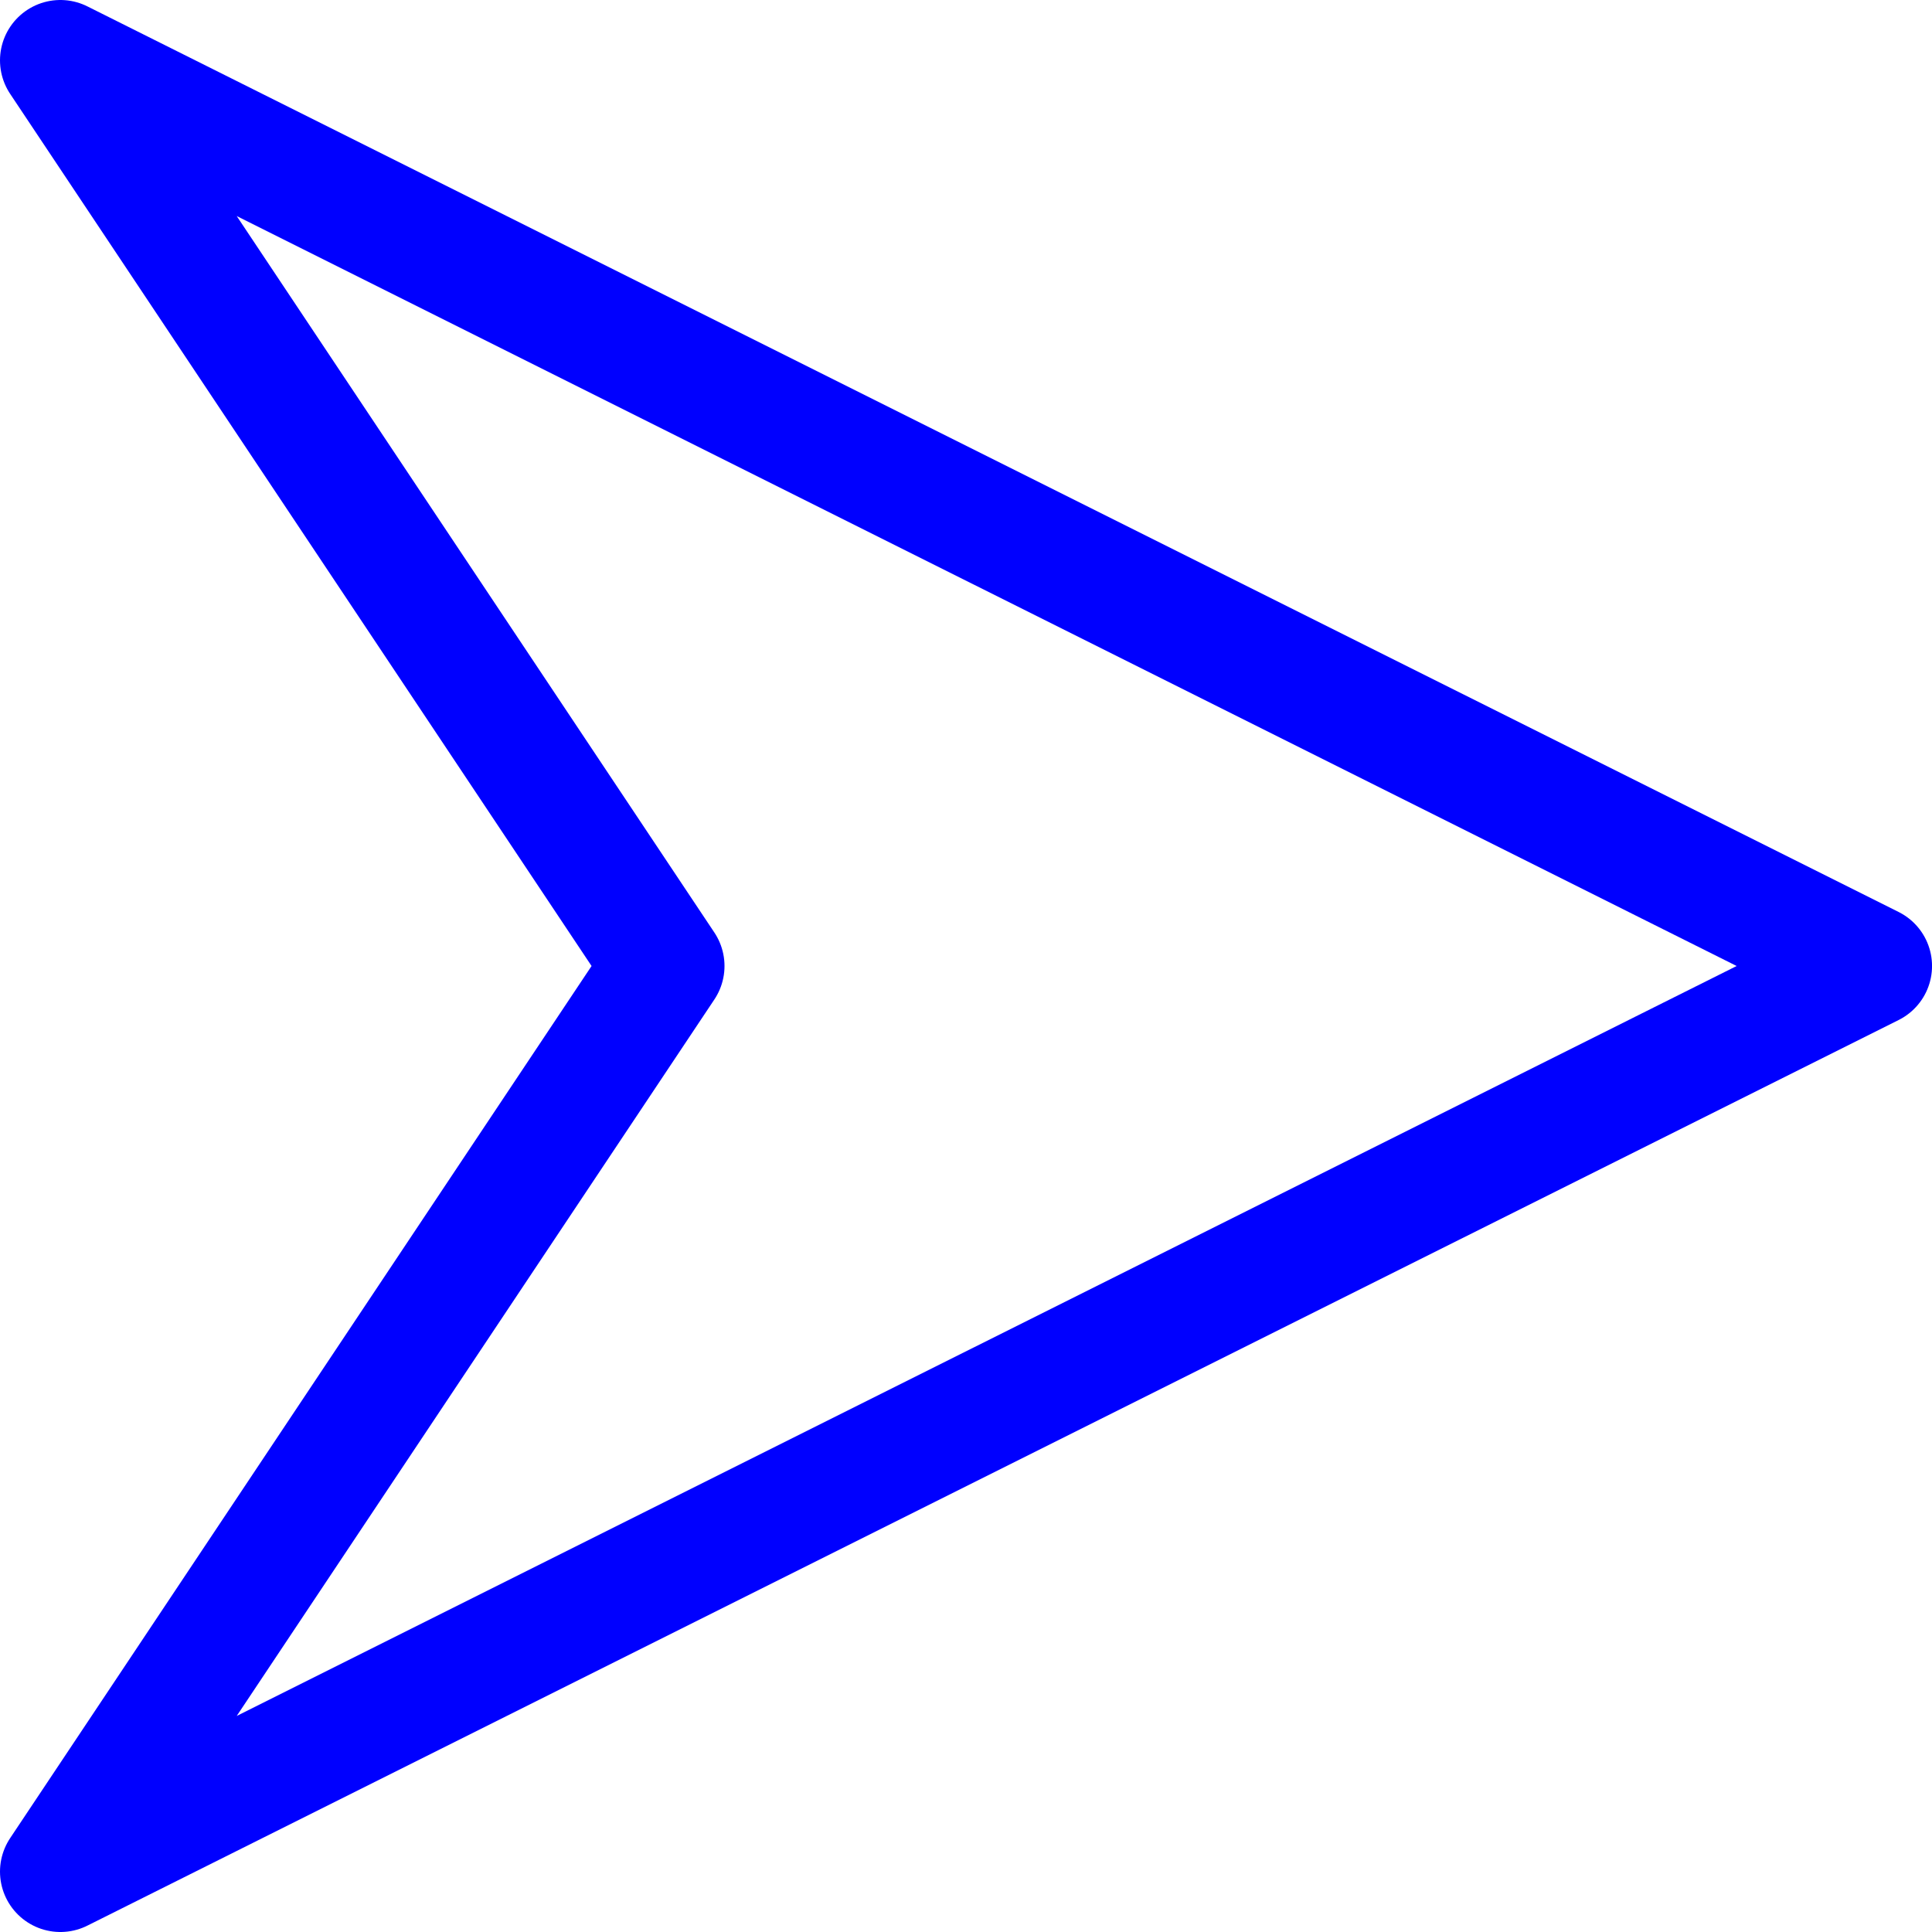 <?xml version="1.0" encoding="UTF-8" standalone="no"?>
<svg
   xmlns:dc="http://purl.org/dc/elements/1.1/"
   xmlns:cc="http://creativecommons.org/ns#"
   xmlns:rdf="http://www.w3.org/1999/02/22-rdf-syntax-ns#"
   xmlns:svg="http://www.w3.org/2000/svg"
   xmlns="http://www.w3.org/2000/svg"
   height="64"
   width="64"
   version="1.0"
   viewBox="0 0 64 64"
   id="svg2">
  <defs
     id="defs8253" />
  <g
     transform="translate(-136,-144.36)"
     id="layer1">
    <path
       d="m 138,206.36 60.001,-30 -60.001,-30 20,30 z"
       style="fill:none;fill-rule:evenodd;stroke:#0000ff;stroke-width:4;stroke-linecap:round;stroke-linejoin:round"
       id="path5478" />
  </g>
</svg>
